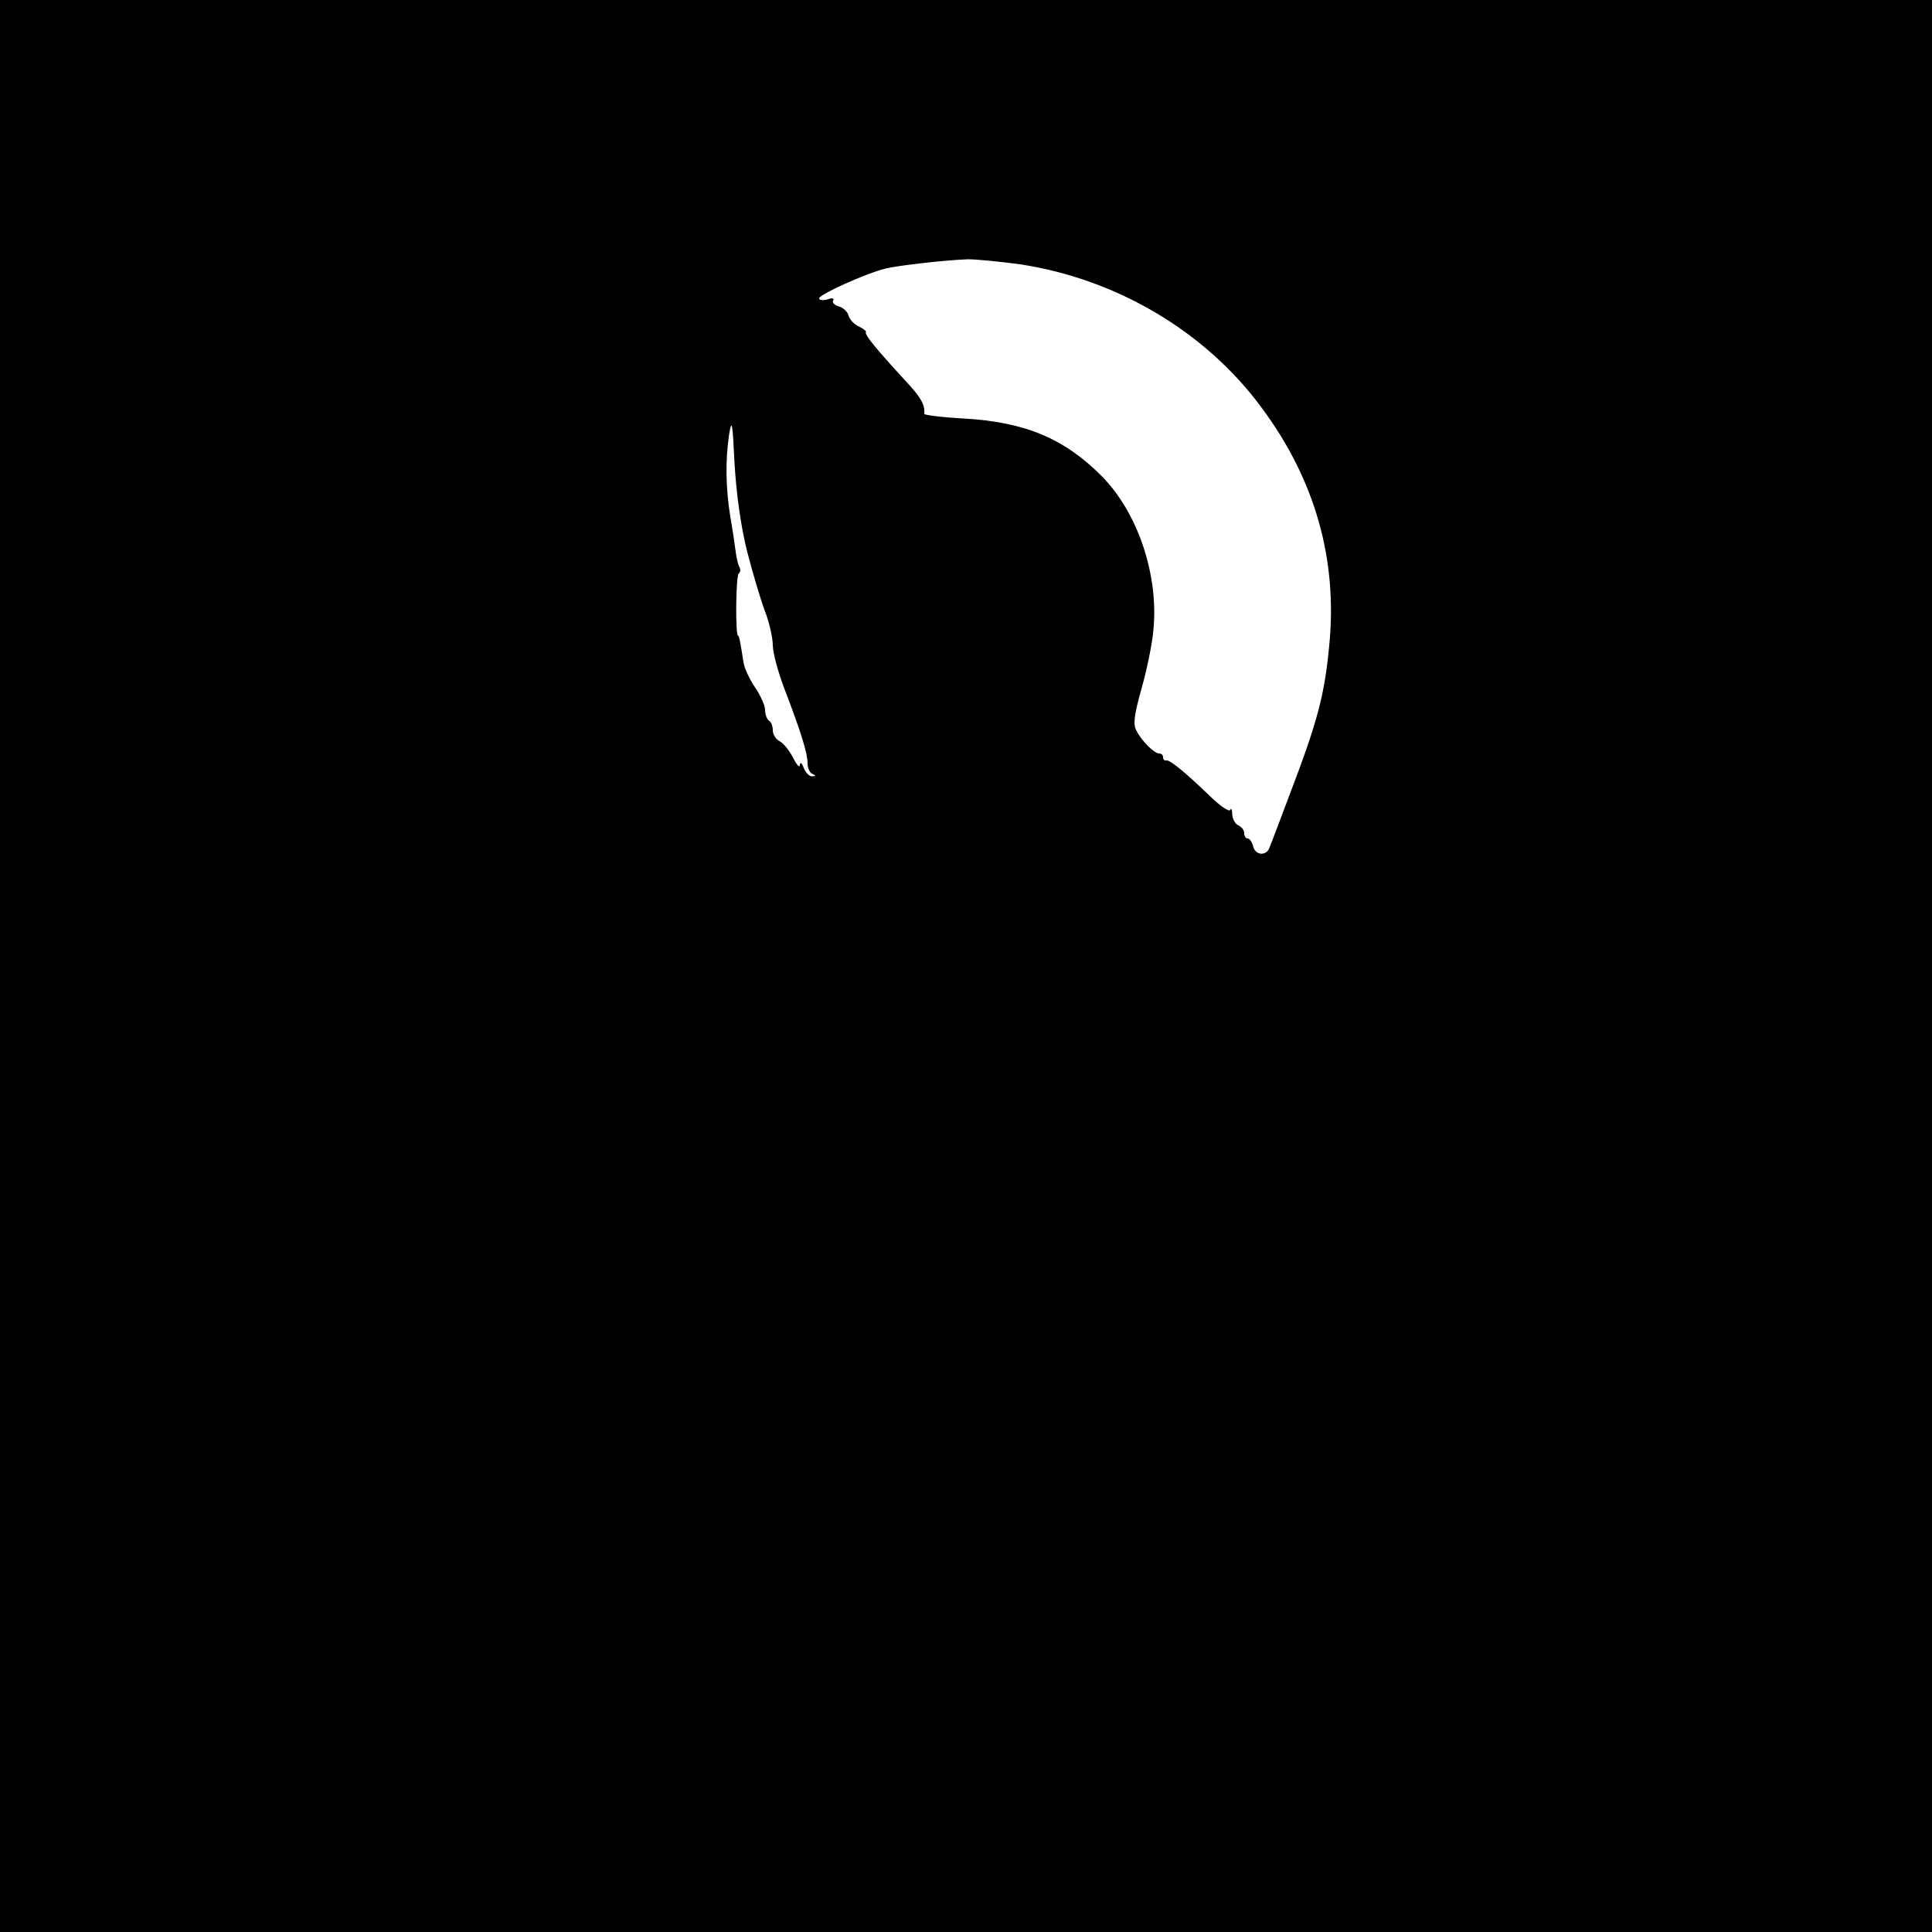 <?xml version="1.0" standalone="no"?>
<!DOCTYPE svg PUBLIC "-//W3C//DTD SVG 20010904//EN"
 "http://www.w3.org/TR/2001/REC-SVG-20010904/DTD/svg10.dtd">
<svg version="1.0" xmlns="http://www.w3.org/2000/svg"
 width="500pt" height="500pt" viewBox="0 0 500 500"
 preserveAspectRatio="xMidYMid meet">
<g transform="translate(0,500) scale(0.1,-0.1)"
fill="#000000" stroke="none">
<path d="M0 2500 l0 -2500 2500 0 2500 0 0 2500 0 2500 -2500 0 -2500 0 0
-2500z m2640 1816 c250 -38 480 -174 625 -371 139 -187 197 -394 175 -616 -12
-128 -31 -198 -100 -379 -26 -69 -50 -133 -54 -142 -7 -24 -37 -23 -43 2 -3
11 -9 20 -14 20 -5 0 -9 6 -9 14 0 8 -7 16 -15 20 -8 3 -15 16 -16 28 0 13 -3
18 -5 12 -3 -6 -26 10 -52 35 -66 64 -106 96 -114 93 -5 -1 -8 3 -8 8 0 6 -4
10 -10 10 -13 0 -45 32 -59 59 -9 16 -6 40 13 108 14 49 28 117 31 153 14 143
-41 305 -135 399 -97 97 -198 139 -357 148 -56 3 -102 9 -101 12 2 24 -8 42
-50 87 -72 78 -105 118 -101 124 2 3 -6 9 -18 15 -12 5 -24 18 -27 28 -2 10
-14 21 -25 24 -11 3 -18 10 -15 15 4 6 -2 8 -15 3 -11 -3 -21 -2 -21 3 0 10
122 65 172 77 32 8 155 22 213 24 22 0 83 -6 135 -13z m-707 -741 c14 -55 35
-125 46 -155 12 -30 21 -71 21 -90 0 -19 14 -71 31 -115 42 -110 59 -164 59
-191 0 -12 6 -25 13 -27 9 -4 9 -6 -1 -6 -7 -1 -17 9 -22 22 -5 13 -9 16 -10
7 0 -8 -8 0 -17 18 -9 18 -24 37 -34 43 -11 5 -19 18 -19 29 0 10 -4 22 -10
25 -5 3 -10 16 -10 28 0 11 -12 38 -26 58 -14 21 -28 50 -30 66 -8 51 -11 68
-14 68 -7 0 -6 156 2 161 4 3 5 10 2 16 -4 6 -8 24 -10 40 -2 16 -8 57 -14 91
-12 74 -13 146 -3 213 7 42 9 30 14 -76 5 -81 16 -160 32 -225z"/>
</g>
</svg>
